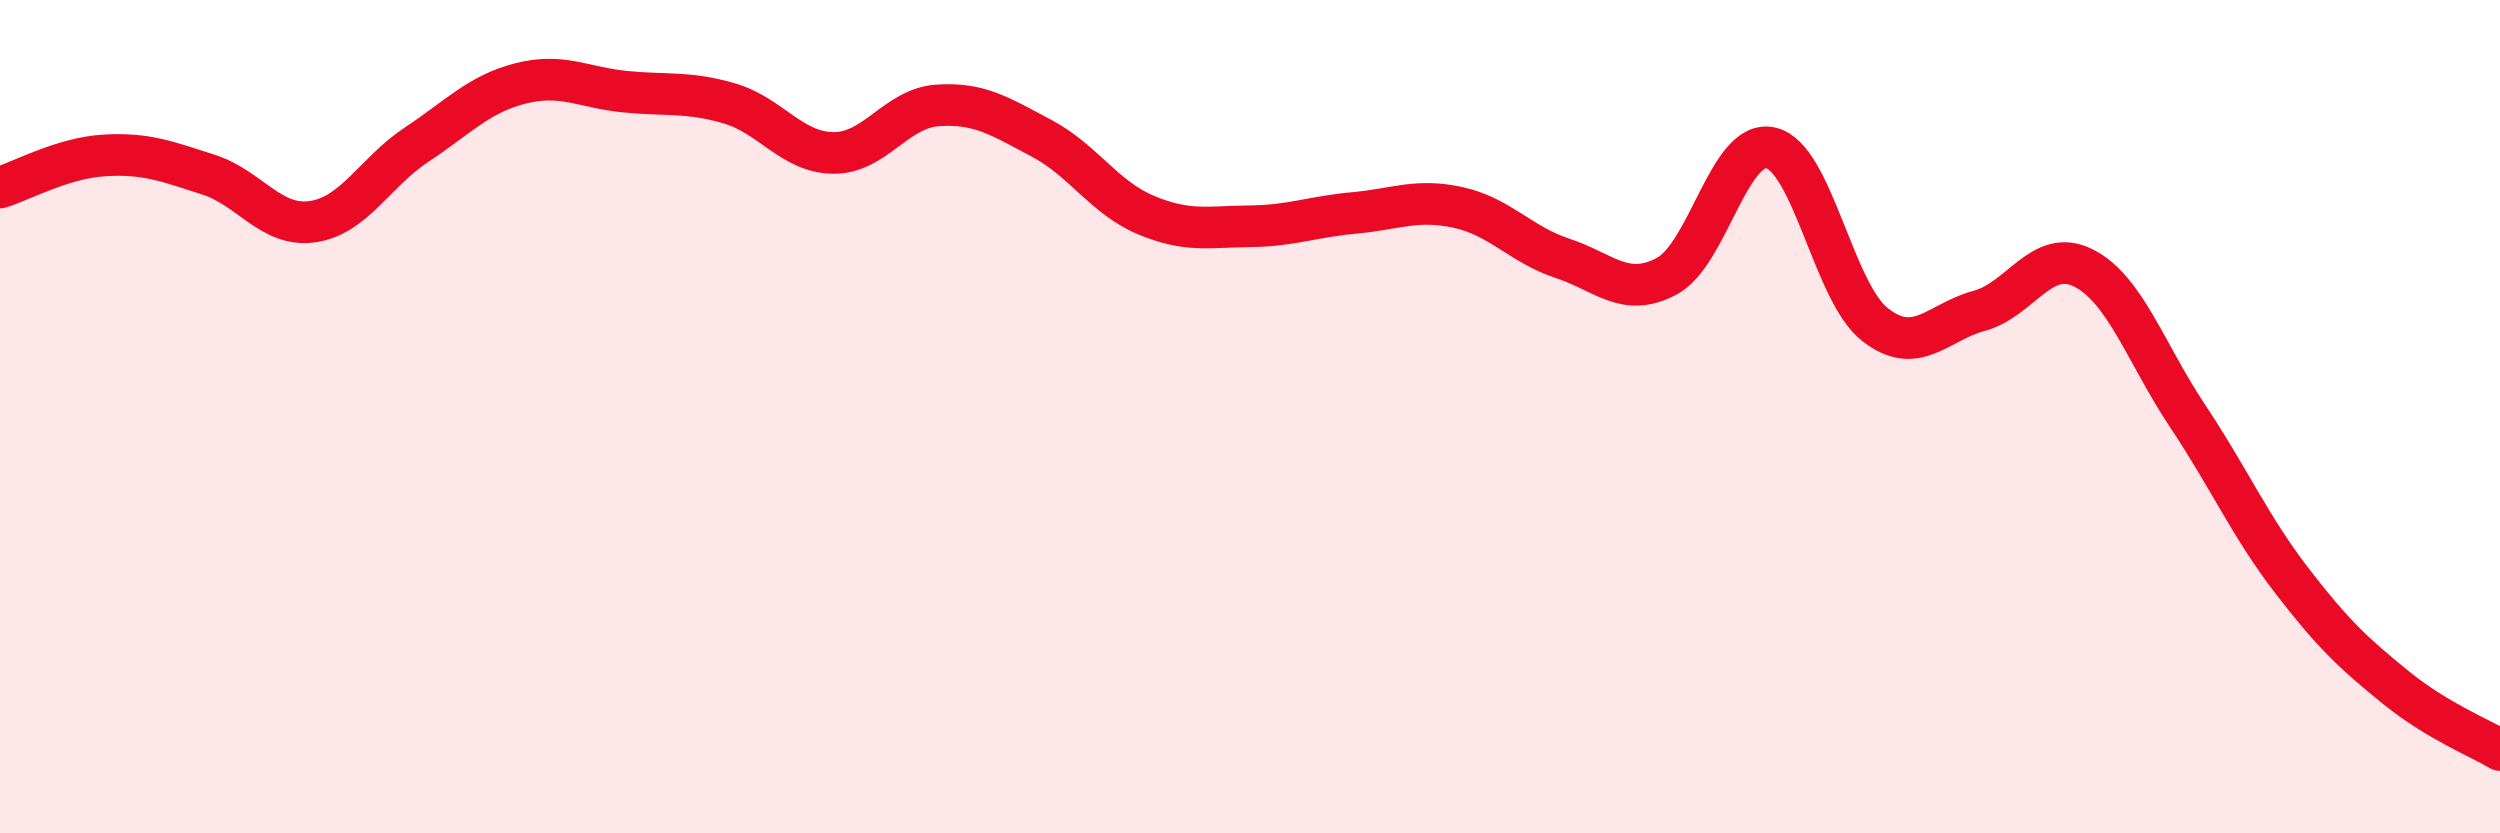 
    <svg width="60" height="20" viewBox="0 0 60 20" xmlns="http://www.w3.org/2000/svg">
      <path
        d="M 0,4.5 C 0.5,4.35 1.5,3.79 2.5,3.73 C 3.5,3.67 4,3.87 5,4.19 C 6,4.51 6.5,5.46 7.5,5.32 C 8.5,5.18 9,4.13 10,3.47 C 11,2.81 11.5,2.25 12.5,2 C 13.5,1.75 14,2.1 15,2.2 C 16,2.3 16.5,2.19 17.5,2.48 C 18.5,2.77 19,3.66 20,3.67 C 21,3.68 21.5,2.6 22.5,2.53 C 23.5,2.46 24,2.79 25,3.32 C 26,3.85 26.5,4.74 27.5,5.16 C 28.5,5.58 29,5.44 30,5.43 C 31,5.42 31.5,5.2 32.5,5.11 C 33.5,5.02 34,4.76 35,4.98 C 36,5.2 36.5,5.87 37.5,6.2 C 38.5,6.53 39,7.16 40,6.63 C 41,6.1 41.5,3.32 42.5,3.55 C 43.5,3.78 44,7.01 45,7.79 C 46,8.57 46.5,7.73 47.5,7.46 C 48.5,7.19 49,5.93 50,6.43 C 51,6.93 51.5,8.48 52.5,9.98 C 53.5,11.48 54,12.63 55,13.93 C 56,15.23 56.5,15.69 57.5,16.5 C 58.5,17.31 59.5,17.7 60,18L60 20L0 20Z"
        fill="#EB0A25"
        opacity="0.1"
        stroke-linecap="round"
        stroke-linejoin="round"
      />
      <path
        d="M 0,4.5 C 0.5,4.35 1.5,3.79 2.5,3.73 C 3.5,3.67 4,3.87 5,4.19 C 6,4.51 6.5,5.46 7.5,5.32 C 8.5,5.18 9,4.13 10,3.47 C 11,2.81 11.5,2.25 12.5,2 C 13.5,1.75 14,2.1 15,2.2 C 16,2.3 16.5,2.19 17.5,2.48 C 18.5,2.77 19,3.66 20,3.67 C 21,3.68 21.5,2.6 22.5,2.53 C 23.5,2.46 24,2.79 25,3.32 C 26,3.85 26.5,4.74 27.5,5.16 C 28.5,5.58 29,5.44 30,5.43 C 31,5.42 31.5,5.2 32.5,5.11 C 33.5,5.02 34,4.76 35,4.98 C 36,5.2 36.5,5.87 37.5,6.2 C 38.5,6.53 39,7.16 40,6.63 C 41,6.1 41.5,3.32 42.5,3.55 C 43.5,3.78 44,7.01 45,7.79 C 46,8.57 46.5,7.73 47.5,7.46 C 48.5,7.19 49,5.93 50,6.43 C 51,6.93 51.5,8.48 52.5,9.98 C 53.5,11.48 54,12.63 55,13.93 C 56,15.23 56.5,15.69 57.5,16.5 C 58.5,17.31 59.5,17.7 60,18"
        stroke="#EB0A25"
        stroke-width="1"
        fill="none"
        stroke-linecap="round"
        stroke-linejoin="round"
      />
    </svg>
  